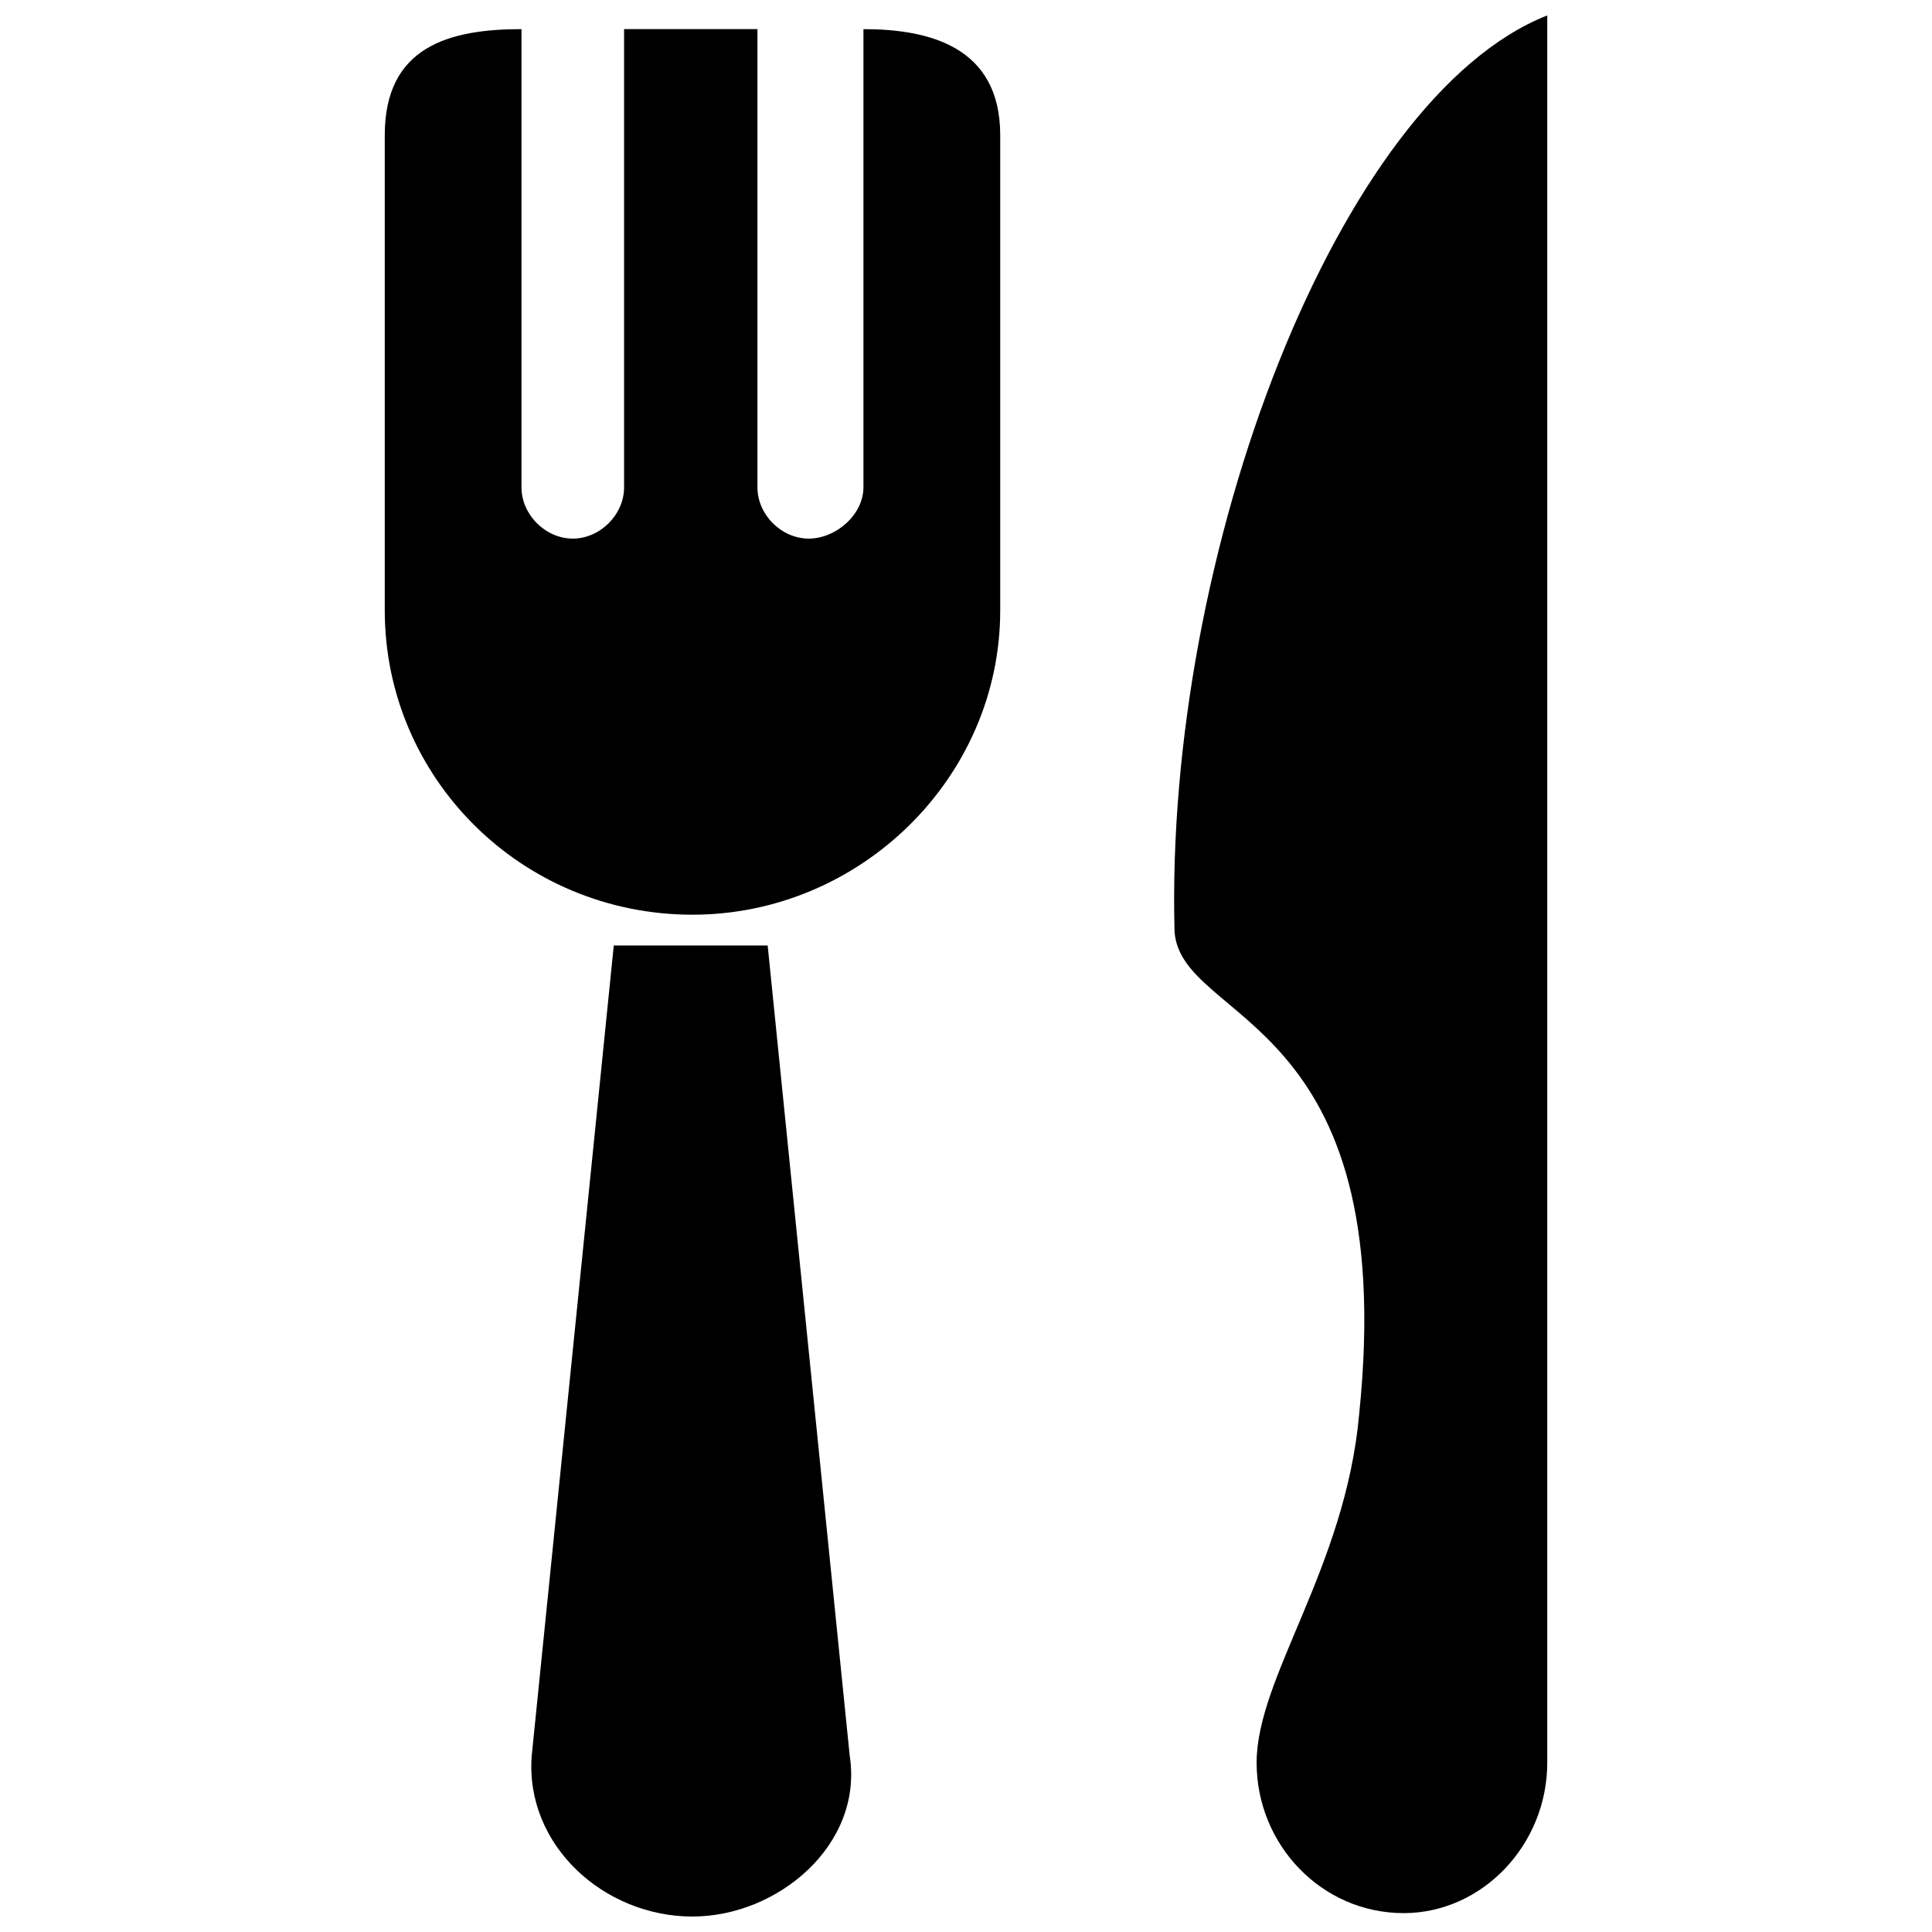<?xml version="1.0" encoding="UTF-8"?>
<!-- The Best Svg Icon site in the world: iconSvg.co, Visit us! https://iconsvg.co -->
<svg width="800px" height="800px" version="1.1" viewBox="144 144 512 512" xmlns="http://www.w3.org/2000/svg">
 <defs>
  <clipPath id="b">
   <path d="m455 148.09h100v502.91h-100z"/>
  </clipPath>
  <clipPath id="a">
   <path d="m284 394h86v257.9h-86z"/>
  </clipPath>
 </defs>
 <g clip-path="url(#b)">
  <path d="m554.04 148.09c-55.273 21.746-101.49 142.26-98.77 242.84 1.812 24.465 59.805 21.746 48.93 127.77-3.625 40.777-27.184 69.773-27.184 92.426 0 21.746 17.215 39.871 38.965 39.871 20.84 0 38.059-18.121 38.059-39.871z" fill-rule="evenodd"/>
 </g>
 <g clip-path="url(#a)">
  <path d="m347.44 394.56 21.746 214.75c3.625 23.559-19.027 42.59-41.684 42.59-23.559 0-44.402-19.027-42.59-42.59l21.746-214.75z" fill-rule="evenodd"/>
 </g>
 <path d="m282.2 151.72v121.42c0 7.25 6.344 13.594 13.594 13.594s13.594-6.344 13.594-13.594v-121.42h35.34v121.42c0 7.25 6.344 13.594 13.594 13.594s14.5-6.344 14.5-13.594v-121.42c17.215 0 36.246 4.531 36.246 28.09v125.95c0 44.402-37.152 80.645-81.551 80.645-45.305 0-81.551-36.246-81.551-80.645v-125.95c0-23.559 17.215-28.09 36.246-28.09z" fill-rule="evenodd"/>
</svg>